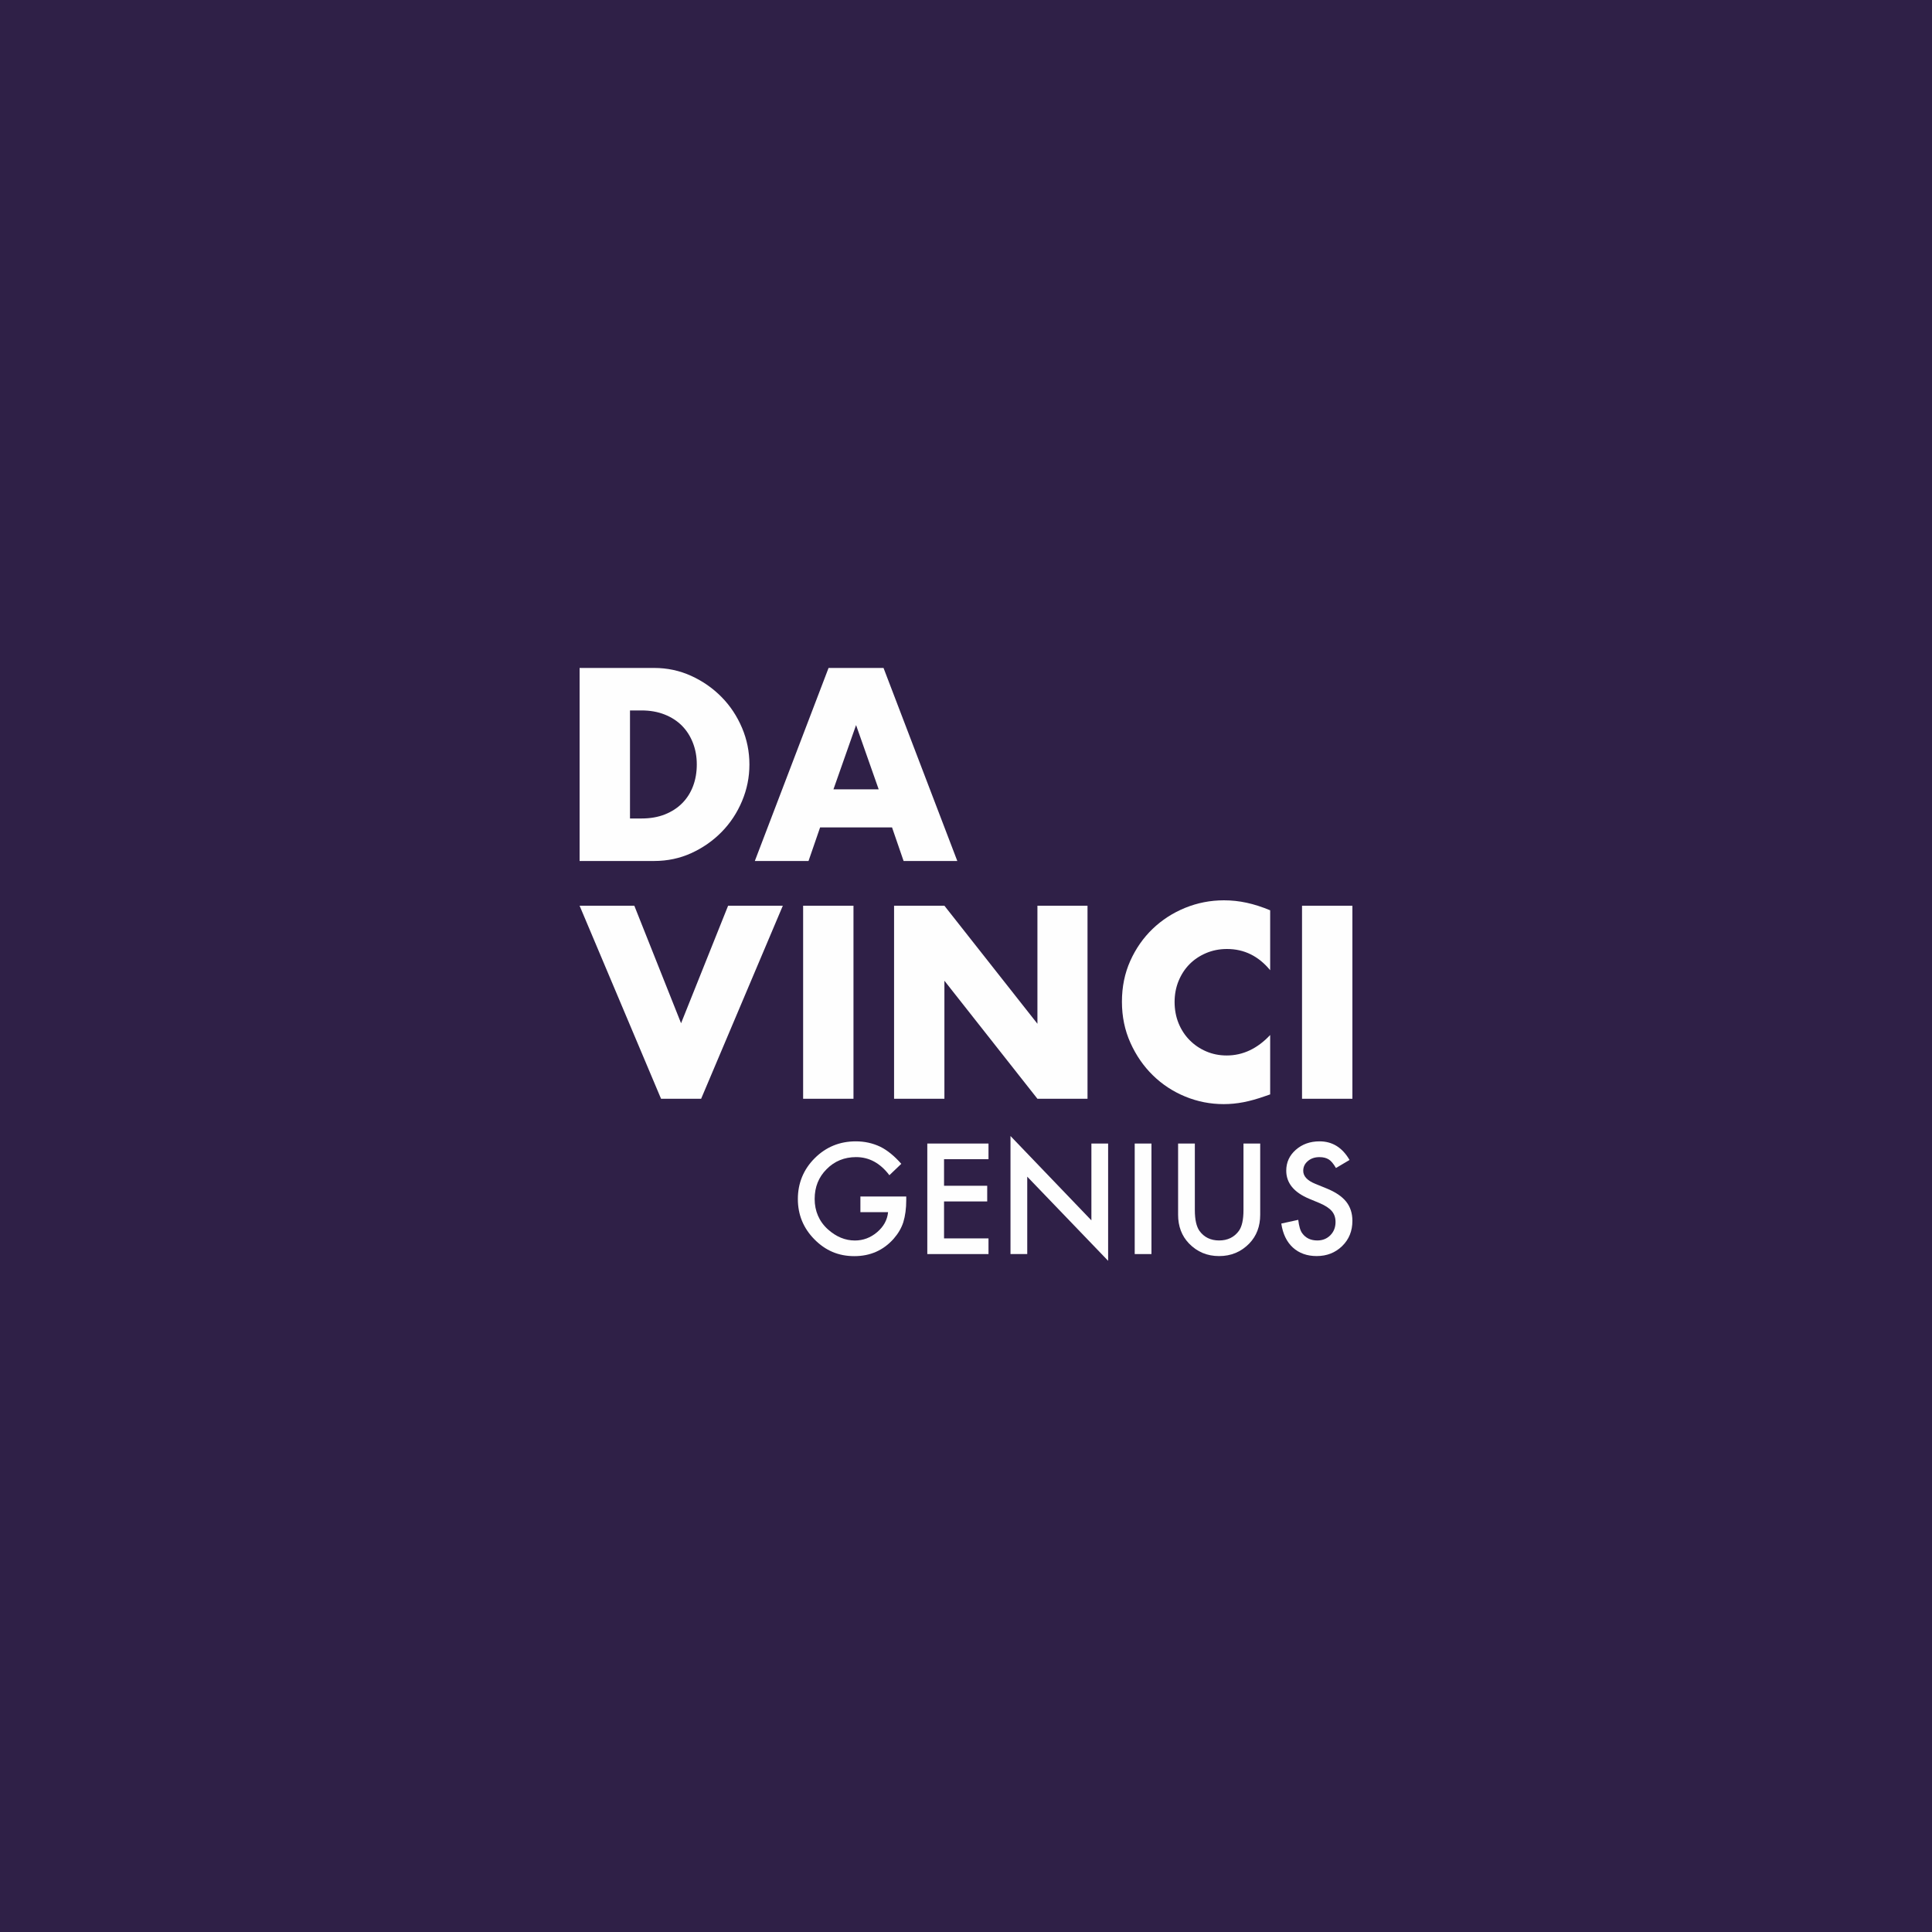 <svg xmlns="http://www.w3.org/2000/svg" xmlns:xlink="http://www.w3.org/1999/xlink" width="500" zoomAndPan="magnify" viewBox="0 0 375 375" height="500" preserveAspectRatio="xMidYMid meet"><defs><clipPath id="33d9fc65b5"><path d="M 248 221 L 262.5 221 L 262.5 244 L 248 244 Z M 248 221 " clip-rule="nonzero"></path></clipPath><clipPath id="25c5024b34"><path d="M 112.5 129 L 146 129 L 146 168 L 112.5 168 Z M 112.5 129 " clip-rule="nonzero"></path></clipPath><clipPath id="5fa2efc4b1"><path d="M 112.5 175 L 152 175 L 152 214 L 112.5 214 Z M 112.5 175 " clip-rule="nonzero"></path></clipPath><clipPath id="8e126b26ea"><path d="M 252 175 L 262.5 175 L 262.5 214 L 252 214 Z M 252 175 " clip-rule="nonzero"></path></clipPath></defs><rect x="-37.5" width="450" fill="#ffffff" y="-37.5" height="450" fill-opacity="1"></rect><rect x="-37.5" width="450" fill="#2f2047" y="-37.5" height="450" fill-opacity="1"></rect><path fill="#fefefe" d="M 167.004 232.242 L 175.902 232.242 L 175.902 232.949 C 175.902 234.562 175.711 235.992 175.332 237.23 C 174.961 238.379 174.332 239.449 173.449 240.453 C 171.453 242.695 168.91 243.816 165.824 243.816 C 162.738 243.816 160.23 242.734 158.082 240.562 C 155.934 238.387 154.863 235.773 154.863 232.727 C 154.863 229.676 155.957 226.973 158.141 224.801 C 160.324 222.625 162.984 221.535 166.113 221.535 C 167.797 221.535 169.367 221.879 170.828 222.566 C 172.223 223.25 173.59 224.363 174.941 225.898 L 172.629 228.109 C 170.859 225.766 168.707 224.594 166.172 224.594 C 163.895 224.594 161.984 225.375 160.438 226.941 C 158.898 228.477 158.125 230.402 158.125 232.723 C 158.125 235.039 158.98 237.078 160.707 238.629 C 162.312 240.062 164.055 240.781 165.934 240.781 C 167.531 240.781 168.969 240.246 170.242 239.168 C 171.516 238.086 172.227 236.789 172.375 235.277 L 167.004 235.277 L 167.004 232.234 Z M 167.004 232.242 " fill-opacity="1" fill-rule="nonzero"></path><path fill="#fefefe" d="M 191.867 225 L 183.238 225 L 183.238 230.156 L 191.617 230.156 L 191.617 233.199 L 183.238 233.199 L 183.238 240.371 L 191.867 240.371 L 191.867 243.414 L 179.988 243.414 L 179.988 221.961 L 191.867 221.961 Z M 191.867 225 " fill-opacity="1" fill-rule="nonzero"></path><path fill="#fefefe" d="M 196.137 243.414 L 199.387 243.414 L 199.387 228.391 L 215.086 244.723 L 215.086 221.961 L 211.84 221.961 L 211.84 236.871 L 196.137 220.5 Z M 196.137 243.414 " fill-opacity="1" fill-rule="nonzero"></path><path fill="#fefefe" d="M 223.496 221.961 L 220.246 221.961 L 220.246 243.414 L 223.496 243.414 Z M 223.496 221.961 " fill-opacity="1" fill-rule="nonzero"></path><path fill="#fefefe" d="M 231.918 221.961 L 231.918 234.883 C 231.918 236.727 232.223 238.074 232.824 238.926 C 233.727 240.16 235 240.773 236.633 240.773 C 238.266 240.773 239.551 240.156 240.453 238.926 C 241.055 238.102 241.359 236.754 241.359 234.883 L 241.359 221.961 L 244.605 221.961 L 244.605 235.773 C 244.605 238.035 243.898 239.895 242.488 241.359 C 240.898 242.992 238.945 243.805 236.629 243.805 C 234.309 243.805 232.367 242.992 230.785 241.359 C 229.375 239.895 228.668 238.031 228.668 235.773 L 228.668 221.961 Z M 231.918 221.961 " fill-opacity="1" fill-rule="nonzero"></path><g clip-path="url(#33d9fc65b5)"><path fill="#fefefe" d="M 261.941 225.152 L 259.309 226.711 C 258.812 225.859 258.344 225.301 257.898 225.039 C 257.434 224.746 256.836 224.598 256.098 224.598 C 255.195 224.598 254.445 224.852 253.852 225.363 C 253.258 225.863 252.957 226.492 252.957 227.254 C 252.957 228.301 253.738 229.145 255.301 229.781 L 257.449 230.656 C 259.199 231.363 260.477 232.223 261.285 233.234 C 262.094 234.25 262.5 235.492 262.5 236.965 C 262.5 238.934 261.84 240.566 260.52 241.855 C 259.188 243.152 257.543 243.801 255.57 243.801 C 253.703 243.801 252.16 243.25 250.945 242.148 C 249.746 241.047 248.996 239.496 248.699 237.492 L 251.988 236.77 C 252.137 238.027 252.395 238.902 252.77 239.383 C 253.438 240.309 254.414 240.773 255.699 240.773 C 256.711 240.773 257.551 240.434 258.223 239.758 C 258.891 239.078 259.227 238.227 259.227 237.184 C 259.227 236.77 259.168 236.387 259.051 236.039 C 258.934 235.691 258.754 235.375 258.508 235.078 C 258.262 234.789 257.941 234.516 257.555 234.262 C 257.168 234.008 256.699 233.766 256.16 233.531 L 254.082 232.668 C 251.137 231.426 249.66 229.613 249.66 227.223 C 249.66 225.609 250.281 224.262 251.516 223.176 C 252.754 222.086 254.289 221.535 256.129 221.535 C 258.613 221.535 260.551 222.742 261.945 225.148 " fill-opacity="1" fill-rule="nonzero"></path></g><g clip-path="url(#25c5024b34)"><path fill="#fefefe" d="M 122.277 158.867 L 124.523 158.867 C 126.219 158.867 127.73 158.602 129.062 158.074 C 130.387 157.543 131.512 156.816 132.426 155.887 C 133.344 154.961 134.039 153.859 134.523 152.582 C 135.004 151.309 135.246 149.902 135.246 148.379 C 135.246 146.855 134.996 145.496 134.5 144.207 C 134 142.918 133.293 141.805 132.379 140.875 C 131.465 139.949 130.344 139.219 129.012 138.691 C 127.684 138.164 126.184 137.895 124.527 137.895 L 122.281 137.895 L 122.281 158.867 Z M 112.5 129.648 L 126.961 129.648 C 129.523 129.648 131.922 130.164 134.168 131.188 C 136.414 132.215 138.371 133.582 140.051 135.289 C 141.73 136.992 143.047 138.98 144.016 141.25 C 144.98 143.52 145.461 145.895 145.461 148.383 C 145.461 150.871 144.988 153.199 144.039 155.465 C 143.094 157.734 141.777 159.73 140.098 161.453 C 138.418 163.172 136.457 164.547 134.215 165.578 C 131.969 166.605 129.555 167.117 126.961 167.117 L 112.5 167.117 Z M 112.5 129.648 " fill-opacity="1" fill-rule="nonzero"></path></g><path fill="#fefefe" d="M 166.16 140.73 L 170.551 153.207 L 161.773 153.207 L 166.164 140.73 Z M 160.824 129.648 L 146.512 167.117 L 156.934 167.117 L 159.18 160.605 L 173.145 160.605 L 175.387 167.117 L 185.812 167.117 L 171.492 129.648 Z M 160.824 129.648 " fill-opacity="1" fill-rule="nonzero"></path><g clip-path="url(#5fa2efc4b1)"><path fill="#fefefe" d="M 123.121 175.801 L 132.195 198.609 L 141.324 175.801 L 151.945 175.801 L 136.09 213.27 L 128.309 213.27 L 112.5 175.801 Z M 123.121 175.801 " fill-opacity="1" fill-rule="nonzero"></path></g><path fill="#fefefe" d="M 165.66 175.801 L 155.887 175.801 L 155.887 213.27 L 165.66 213.27 Z M 165.66 175.801 " fill-opacity="1" fill-rule="nonzero"></path><path fill="#fefefe" d="M 173.539 213.27 L 173.539 175.801 L 183.309 175.801 L 201.363 198.711 L 201.363 175.801 L 211.086 175.801 L 211.086 213.27 L 201.363 213.27 L 183.309 190.359 L 183.309 213.27 Z M 173.539 213.27 " fill-opacity="1" fill-rule="nonzero"></path><path fill="#fefefe" d="M 246.543 188.324 C 244.281 185.574 241.488 184.199 238.16 184.199 C 236.699 184.199 235.348 184.465 234.098 184.996 C 232.852 185.527 231.777 186.246 230.879 187.156 C 229.98 188.066 229.277 189.152 228.758 190.41 C 228.246 191.668 227.988 193.027 227.988 194.484 C 227.988 195.945 228.246 197.352 228.758 198.609 C 229.273 199.867 229.988 200.965 230.902 201.887 C 231.816 202.816 232.891 203.547 234.121 204.074 C 235.352 204.605 236.68 204.867 238.109 204.867 C 241.234 204.867 244.047 203.547 246.539 200.895 L 246.539 212.422 L 245.543 212.766 C 244.047 213.297 242.648 213.688 241.355 213.938 C 240.059 214.188 238.777 214.309 237.516 214.309 C 234.922 214.309 232.438 213.82 230.059 212.844 C 227.68 211.867 225.586 210.492 223.773 208.719 C 221.961 206.949 220.508 204.844 219.414 202.41 C 218.316 199.973 217.766 197.316 217.766 194.434 C 217.766 191.551 218.305 188.91 219.383 186.508 C 220.465 184.102 221.91 182.035 223.723 180.293 C 225.535 178.555 227.637 177.195 230.031 176.215 C 232.426 175.242 234.934 174.75 237.559 174.75 C 239.055 174.75 240.523 174.906 241.973 175.223 C 243.418 175.535 244.938 176.023 246.539 176.688 L 246.539 188.316 Z M 246.543 188.324 " fill-opacity="1" fill-rule="nonzero"></path><g clip-path="url(#8e126b26ea)"><path fill="#fefefe" d="M 262.5 175.801 L 252.723 175.801 L 252.723 213.27 L 262.5 213.27 Z M 262.5 175.801 " fill-opacity="1" fill-rule="nonzero"></path></g></svg>